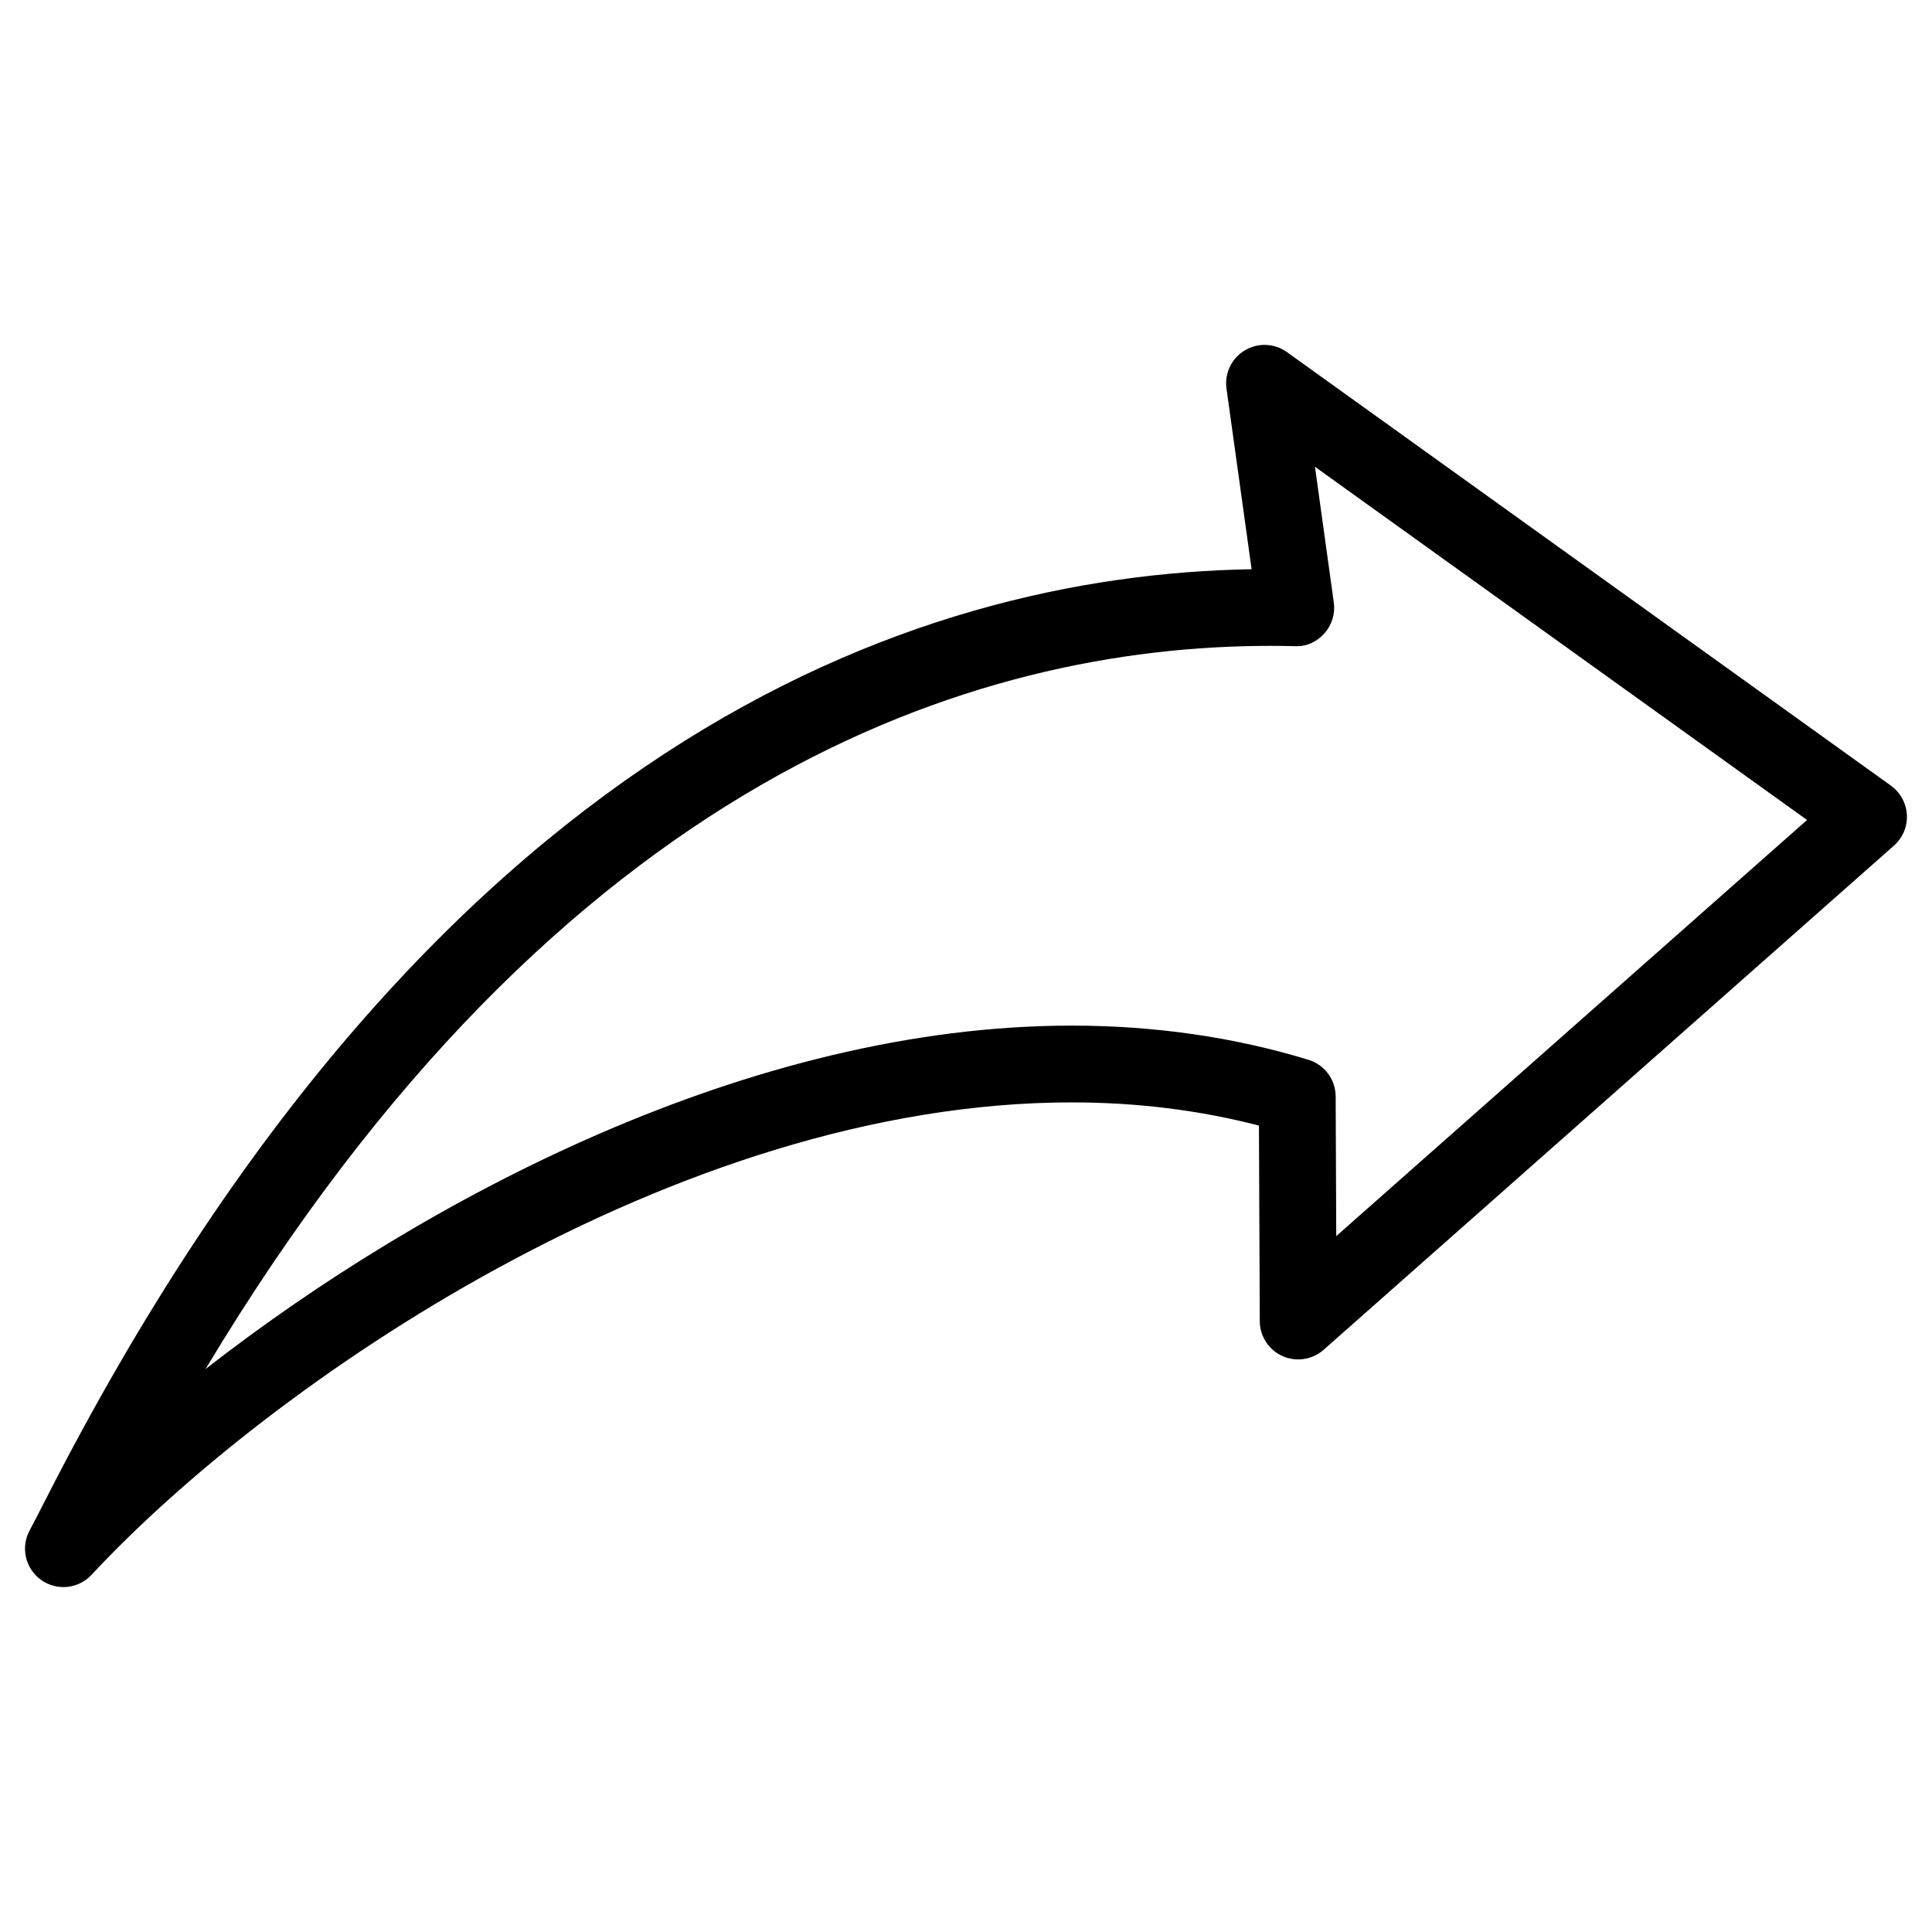 <?xml version="1.0" encoding="UTF-8"?>
<!-- Uploaded to: ICON Repo, www.iconrepo.com, Generator: ICON Repo Mixer Tools -->
<svg fill="#000000" width="800px" height="800px" version="1.1" viewBox="144 144 512 512" xmlns="http://www.w3.org/2000/svg">
 <path d="m645.11 352.2-160.06-114.89c-3.305-2.371-7.711-2.551-11.195-0.441-3.484 2.102-5.379 6.082-4.82 10.113l6.652 47.867c-90.508 1.559-217.72 46.484-319.77 246.88-1.711 3.359-3.055 6-4.035 7.801-2.465 4.504-1.191 10.133 2.973 13.141 1.797 1.293 3.879 1.922 5.949 1.922 2.742 0 5.465-1.105 7.457-3.246 46.809-50.328 154.61-125.2 259.77-125.2 17.266 0 33.914 2.066 49.602 6.152l0.223 51.832c0.016 3.996 2.371 7.609 6.016 9.242 3.648 1.629 7.914 0.98 10.906-1.664l151.14-133.61c2.32-2.047 3.582-5.043 3.426-8.141-0.16-3.094-1.719-5.941-4.238-7.754zm-146.99 119.38-0.156-37.031c-0.02-4.457-2.941-8.383-7.207-9.688-19.68-6.016-40.781-9.062-62.723-9.062-85.141 0-171.52 45.789-229.56 91.012 94.297-157.06 203.95-191.65 282.18-191.65 2.164 0 4.309 0.027 6.5 0.078 3.106 0.172 5.852-1.172 7.836-3.398 1.984-2.231 2.891-5.215 2.484-8.172l-4.996-35.969 130.41 93.605z"/>
</svg>